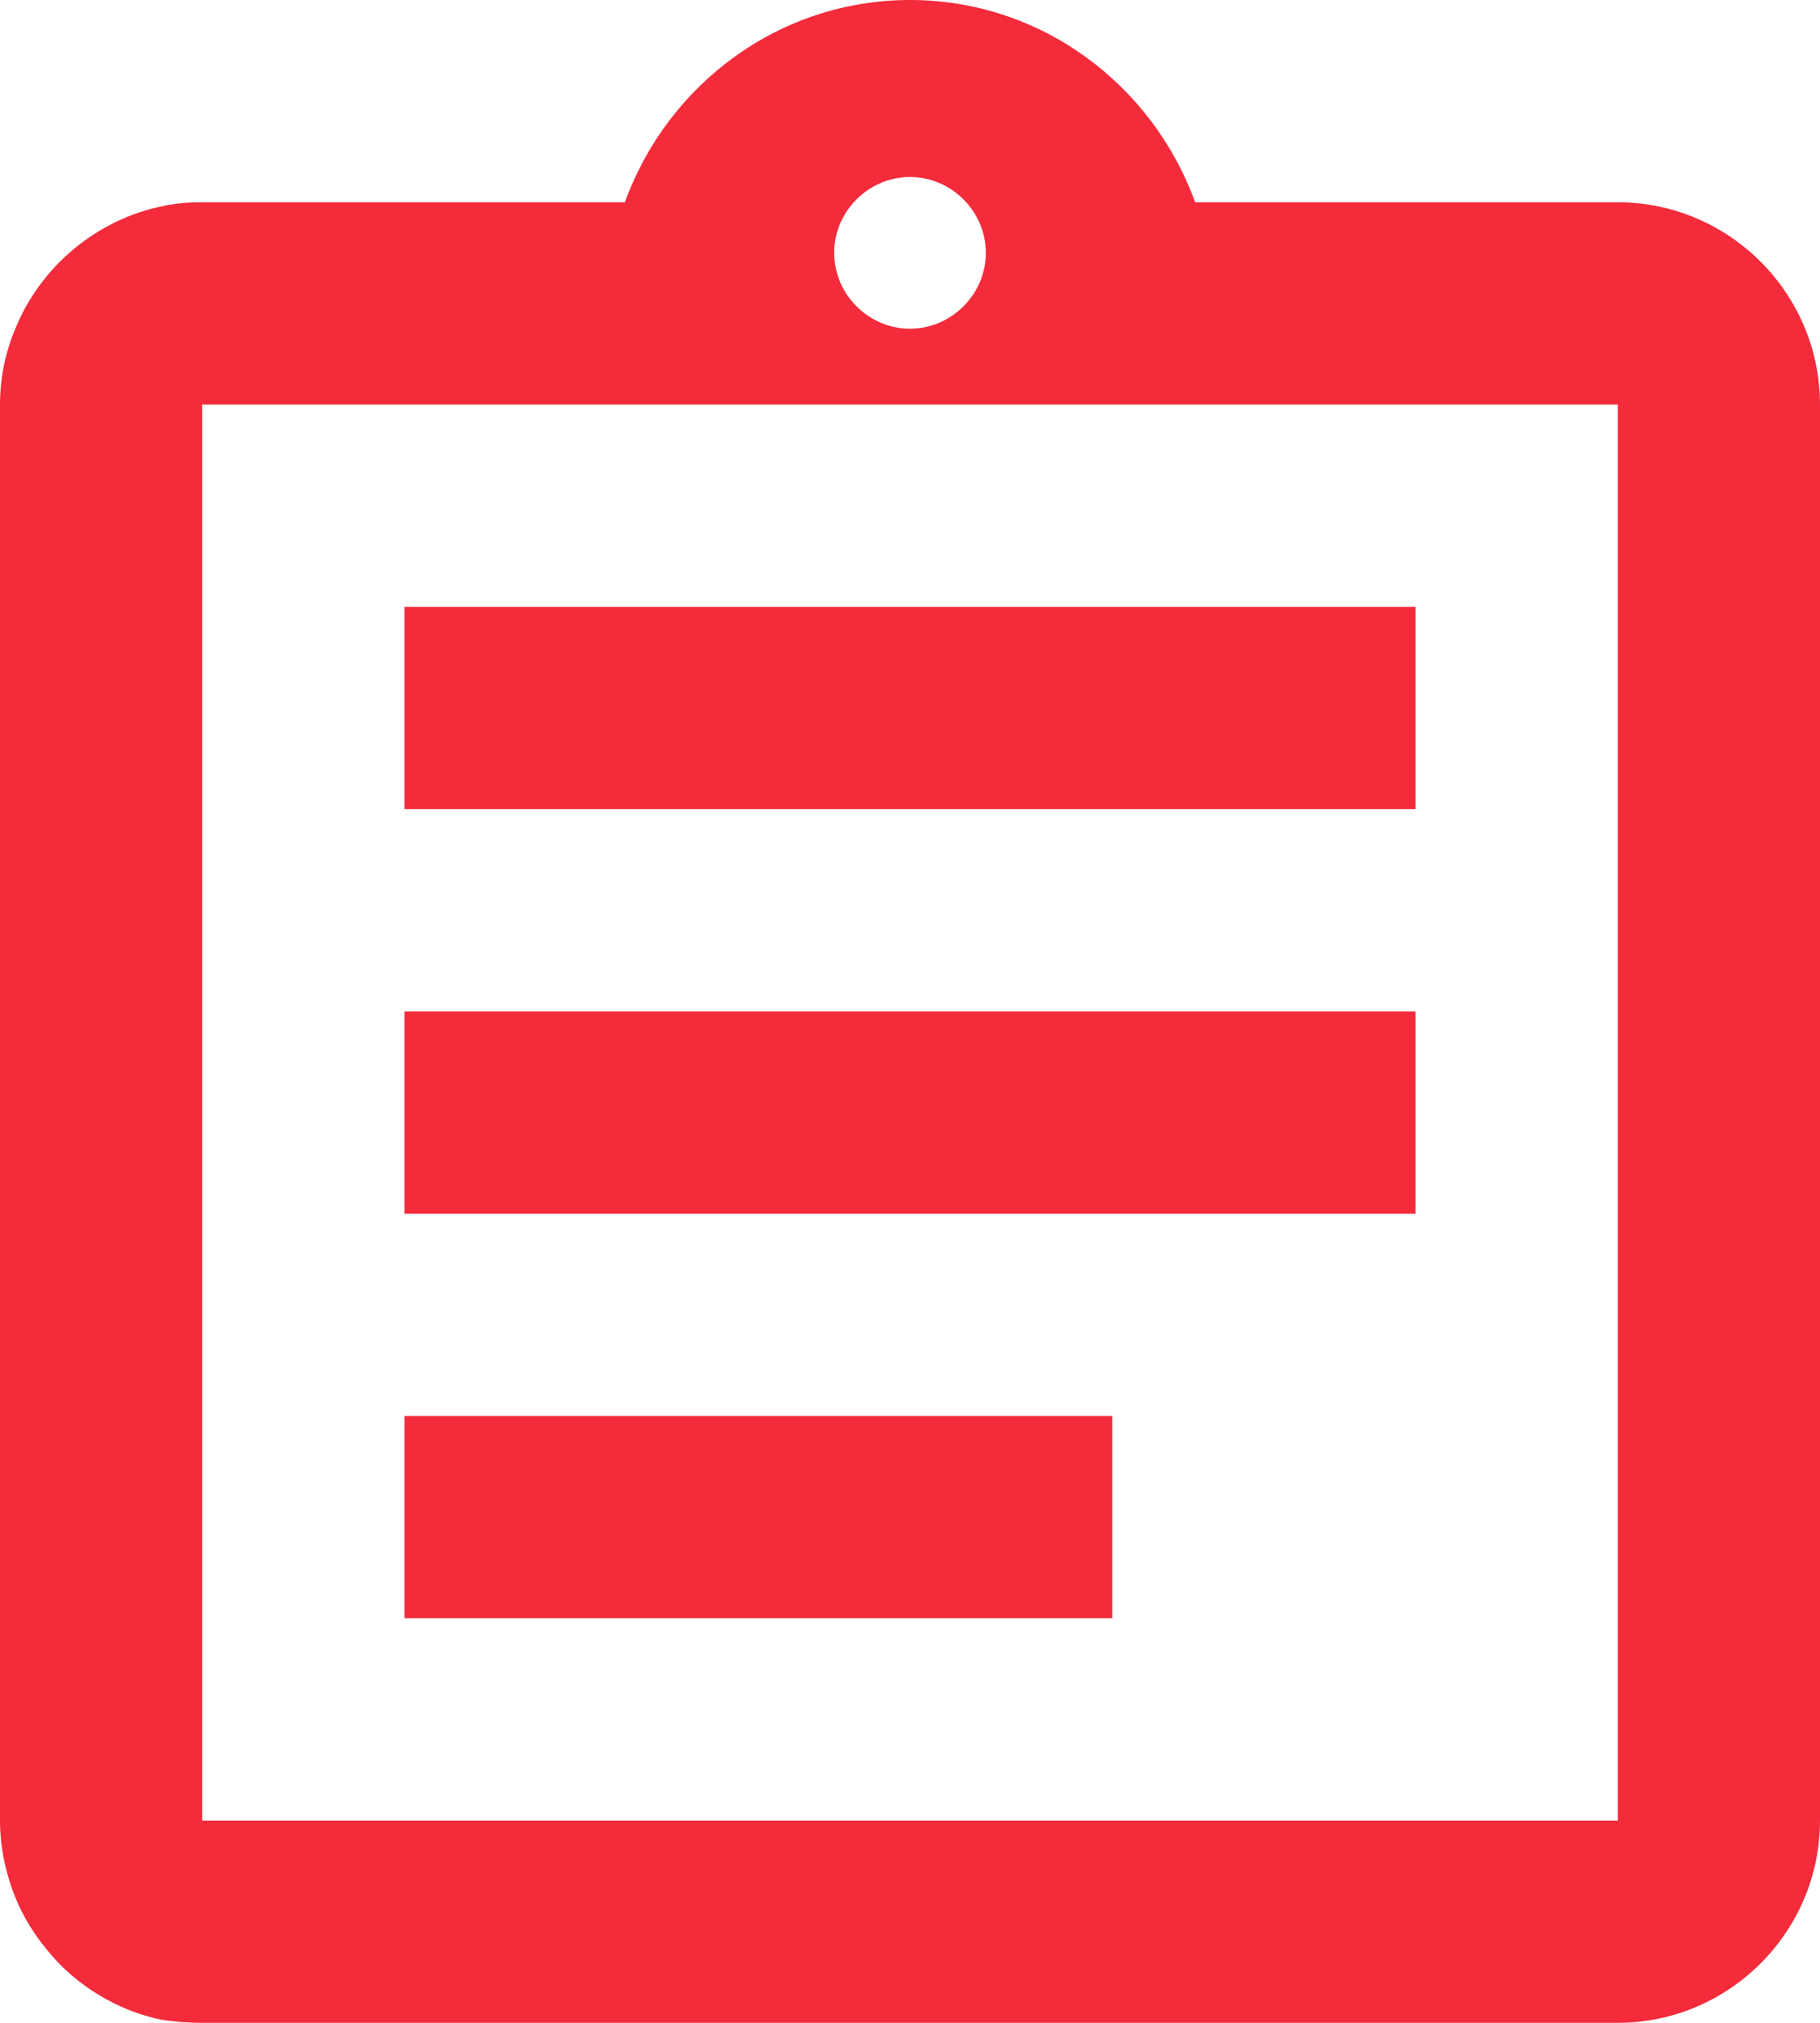 <?xml version="1.0" encoding="UTF-8"?>
<svg width="18px" height="20px" viewBox="0 0 18 20" version="1.1" xmlns="http://www.w3.org/2000/svg" xmlns:xlink="http://www.w3.org/1999/xlink">
    <!-- Generator: Sketch 54.1 (76490) - https://sketchapp.com -->
    <title>Shape</title>
    <desc>Created with Sketch.</desc>
    <g id="Symbols" stroke="none" stroke-width="1" fill="none" fill-rule="evenodd">
        <g id="Head/-Default" transform="translate(-1220, -70)" fill="#F32B3B" fill-rule="nonzero">
            <g id="Group-5" transform="translate(1220, 59)">
                <path d="M4,25 L11,25 L11,27 L4,27 L4,25 Z M4,21 L14,21 L14,23 L4,23 L4,21 Z M4,17 L14,17 L14,19 L4,19 L4,17 Z M16,13 L11.82,13 C11.4,11.84 10.3,11 9,11 C7.7,11 6.6,11.84 6.18,13 L2,13 C1.86,13 1.73,13.01 1.6,13.04 C1.21,13.12 0.86,13.32 0.59,13.59 C0.41,13.77 0.26,13.99 0.16,14.23 C0.06,14.46 0,14.72 0,15 L0,29 C0,29.27 0.06,29.54 0.16,29.78 C0.26,30.02 0.41,30.23 0.59,30.42 C0.86,30.69 1.21,30.89 1.6,30.97 C1.73,30.99 1.86,31 2,31 L16,31 C17.1,31 18,30.1 18,29 L18,15 C18,13.9 17.1,13 16,13 Z M9,12.75 C9.41,12.75 9.75,13.09 9.75,13.5 C9.75,13.91 9.41,14.25 9,14.25 C8.59,14.25 8.25,13.91 8.25,13.5 C8.25,13.09 8.59,12.75 9,12.75 Z M16,29 L2,29 L2,15 L16,15 L16,29 Z" id="Shape"></path>
            </g>
        </g>
    </g>
</svg>